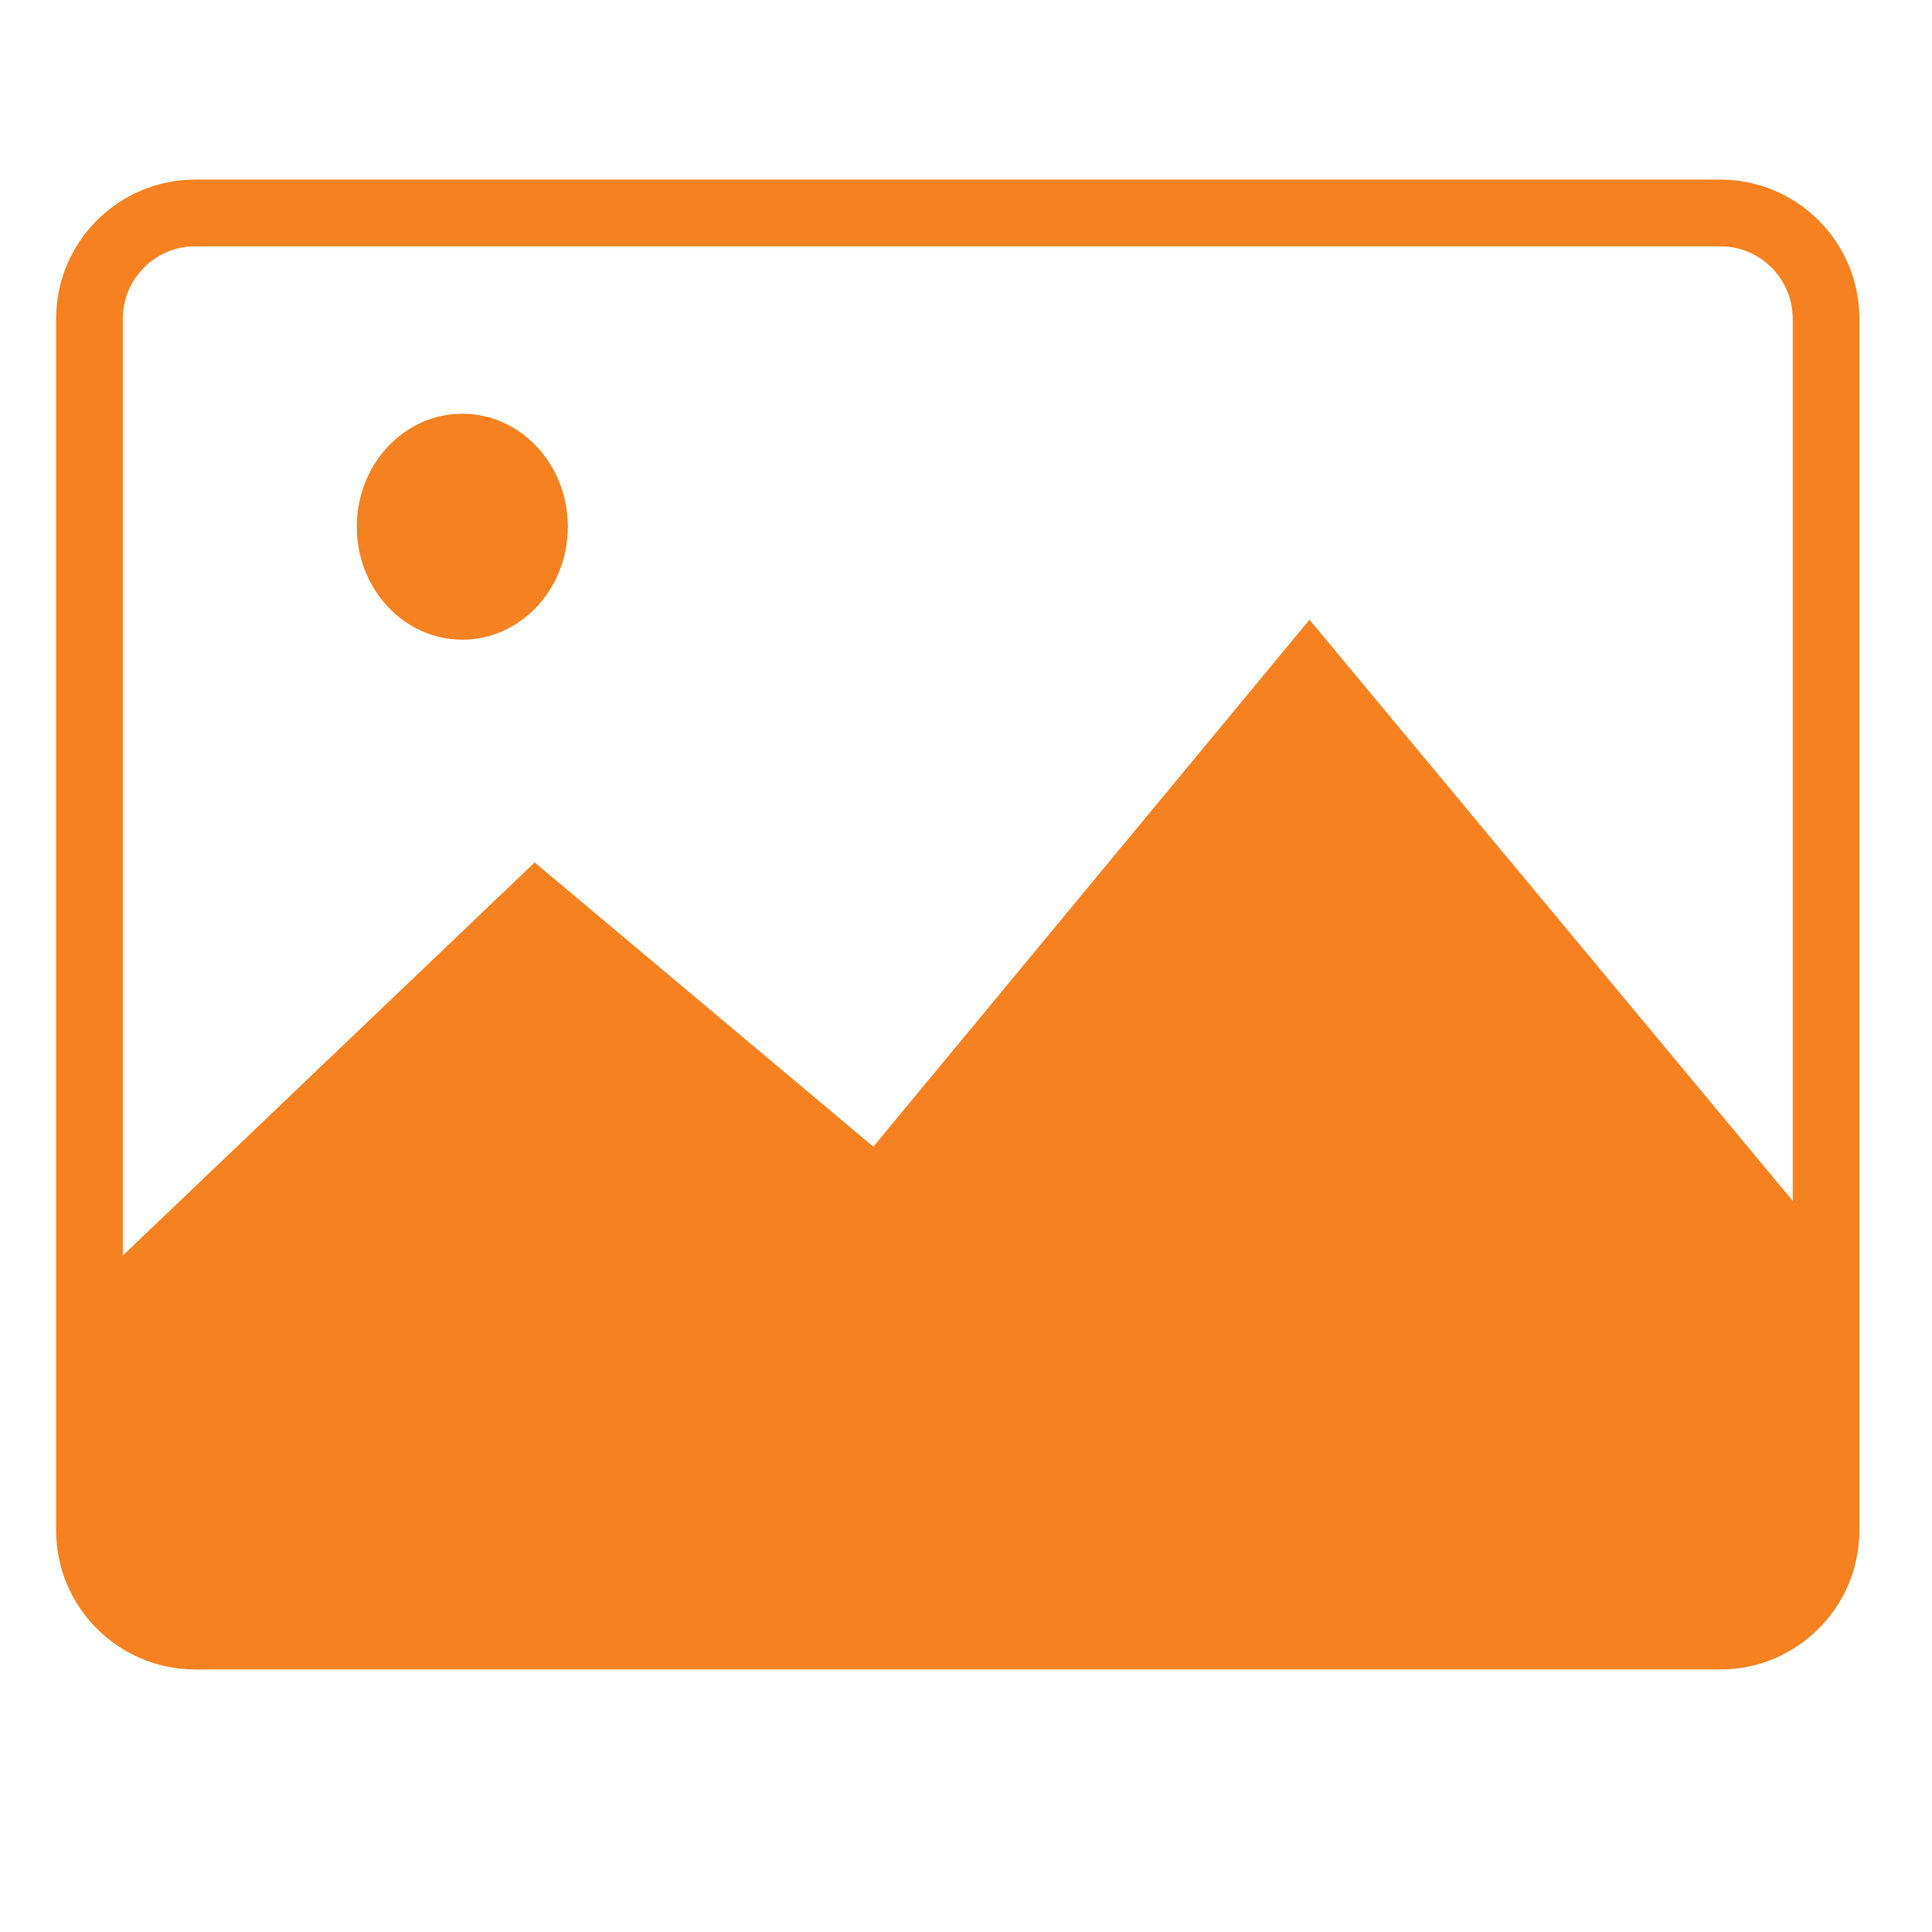 <?xml version="1.0" encoding="utf-8"?>
<!-- Generator: Adobe Illustrator 15.0.0, SVG Export Plug-In . SVG Version: 6.00 Build 0)  -->
<!DOCTYPE svg PUBLIC "-//W3C//DTD SVG 1.1//EN" "http://www.w3.org/Graphics/SVG/1.1/DTD/svg11.dtd">
<svg version="1.1" id="Layer_1" xmlns="http://www.w3.org/2000/svg" xmlns:xlink="http://www.w3.org/1999/xlink" x="0px" y="0px"
	 width="500px" height="500px" viewBox="0 0 500 500" enable-background="new 0 0 500 500" xml:space="preserve">
<g id="Layer_1_1_">
</g>
<g id="Layer_2" display="none">
	<g display="inline">
		<path fill="#004479" d="M446.298,26.312c0,0-150.386,103.572-212.854,229.697l-8.931,12.011l-51.61-53.088
			c0,0-38.268-17.896-51.214,25.62c-1.384,12.325,2.634,25.154,12.059,34.516l58.448,58.026c16.346,16.229,42.977,16.112,59.18-0.26
			l0,0c4.558-4.605,7.822-10.023,9.8-15.797C293.91,265.344,402.057,103.296,483.961,82.2
			C496.514,26.312,446.298,26.312,446.298,26.312z"/>
		<path fill="#004479" d="M392.521,165.848c13.896,24.672,21.828,53.085,21.828,83.311c0,94.373-77.272,171.146-172.267,171.146
			c-94.99,0-172.266-76.773-172.266-171.146s77.28-171.151,172.269-171.151c33.168,0,64.171,9.37,90.484,25.573
			c14.729-14.449,29.121-27.503,42.318-38.884c-37.431-26.781-83.297-42.575-132.808-42.575
			c-125.754,0-228.062,101.848-228.062,227.037c0,125.188,102.308,227.037,228.062,227.037S470.15,374.348,470.15,249.158
			c0-45.146-13.312-87.255-36.227-122.647C420.49,137.516,406.571,150.862,392.521,165.848z"/>
	</g>
</g>
<g id="Layer_3" display="none">
	<g display="inline">
		<polygon fill="none" points="351.546,218.809 344.945,277.314 304.754,277.314 304.947,218.809 		"/>
		<polygon fill="none" points="305.24,130.673 361.486,130.673 354.832,189.669 305.044,189.669 		"/>
		<polygon fill="none" points="390.922,130.673 448.018,130.673 434.09,189.669 384.268,189.669 		"/>
		<polygon fill="none" points="427.21,218.809 413.396,277.314 374.382,277.314 380.98,218.809 		"/>
		<polygon fill="none" points="275.506,277.314 238.174,277.314 230.91,218.809 275.701,218.809 		"/>
		<polygon fill="none" points="197.818,189.669 145.455,189.669 130.751,130.673 190.492,130.673 		"/>
		<polygon fill="none" points="275.798,189.669 227.291,189.669 219.965,130.673 275.993,130.673 		"/>
		<polygon fill="none" points="208.701,277.314 167.297,277.314 152.717,218.809 201.436,218.809 		"/>
		<path fill="#004479" d="M24.55,49.47h70.999c7.009,0,12.857,4.904,14.296,11.451c0.046,0.161,0.104,0.313,0.145,0.476
			l11.726,47.054h342.536c9.021,0,16.326,6.32,16.326,14.111c0,0.533-0.041,1.056-0.107,1.574c0.004,1.229-0.117,2.475-0.414,3.723
			l-40.712,172.448c-1.849,7.817-9.129,12.904-16.802,12.12v0.021H172.557l11.621,46.628h236.167
			c6.398,0,11.591,6.317,11.591,14.115c0,7.786-5.188,14.104-11.591,14.104h-29.468c9.028,4.521,15.237,13.8,15.237,24.545
			c0,15.186-12.353,27.479-27.583,27.479c-15.236,0-27.586-12.298-27.586-27.479c0-10.745,6.209-20.022,15.232-24.545H211.743
			c9.026,4.521,15.237,13.8,15.237,24.545c0,15.186-12.351,27.479-27.584,27.479c-15.238,0-27.586-12.298-27.586-27.479
			c0-10.745,6.208-20.022,15.235-24.545h-15.979c-4.109,0-7.697-2.62-9.753-6.544c-0.942-1.416-1.679-3.011-2.115-4.767
			L85.087,78.64H24.55c-8.092,0-14.645-6.535-14.645-14.586C9.905,56,16.458,49.47,24.55,49.47z M446.018,136.673h-57.096
			l-6.654,58.996h49.822L446.018,136.673z M411.396,283.314l13.812-58.505H378.98l-6.604,58.505H411.396z M359.486,136.673H303.24
			l-0.196,58.996h49.788L359.486,136.673z M342.945,283.314l6.601-58.505h-46.599l-0.193,58.505H342.945z M236.174,283.314h37.332
			l0.195-58.505H228.91L236.174,283.314z M225.291,195.669h48.507l0.195-58.996h-56.028L225.291,195.669z M165.297,283.314h41.404
			l-7.265-58.505h-48.719L165.297,283.314z M143.455,195.669h52.364l-7.327-58.996h-59.741L143.455,195.669z"/>
	</g>
</g>
<g id="Layer_4" display="none">
	<path display="inline" fill="#004479" d="M250.004,21.667c-124.396,0-225.597,101.193-225.597,225.59
		c0,124.396,101.201,225.589,225.597,225.589c124.391,0,225.59-101.188,225.59-225.589
		C475.594,122.86,374.395,21.667,250.004,21.667z M342.93,154.83c16.162,0,29.287,13.117,29.287,29.289
		c0,16.172-13.125,29.289-29.287,29.289c-16.18,0-29.297-13.117-29.297-29.289C313.633,167.947,326.75,154.83,342.93,154.83z
		 M157.072,154.83c16.179,0,29.288,13.117,29.288,29.289c0,16.172-13.109,29.289-29.288,29.289
		c-16.172,0-29.289-13.117-29.289-29.289C127.783,167.947,140.9,154.83,157.072,154.83z M385.506,312.696
		c-29.794,46.478-80.451,74.212-135.502,74.212c-55.064,0-105.715-27.734-135.509-74.212c-3.202-4.997-1.749-11.634,3.248-14.835
		s11.642-1.74,14.843,3.24c25.814,40.271,69.721,64.315,117.418,64.315c47.698,0,91.588-24.044,117.419-64.315
		c3.202-4.996,9.839-6.441,14.843-3.24C387.254,301.062,388.707,307.699,385.506,312.696z"/>
</g>
<g id="Layer_5">
	<g>
		<g>
			<path fill="#F58120" d="M445.229,432.049H50.506c-19.839,0-35.978-16.14-35.978-35.978V82.462
				c0-19.839,16.139-35.978,35.978-35.978h394.723c19.842,0,35.979,16.139,35.979,35.978v313.609
				C481.205,415.909,465.066,432.049,445.229,432.049z M50.506,63.745c-10.321,0-18.718,8.396-18.718,18.718v313.609
				c0,10.316,8.396,18.717,18.718,18.717h394.723c10.319,0,18.721-8.396,18.721-18.717V82.462c0-10.321-8.396-18.718-18.721-18.718
				L50.506,63.745L50.506,63.745z"/>
		</g>
		<g>
			<ellipse fill="#F58120" cx="119.648" cy="136.311" rx="27.308" ry="29.24"/>
		</g>
		<g>
			<polygon fill="#F58120" points="30.701,325.967 138.374,223.2 226.021,296.762 338.896,160.384 465.812,313.018 465.812,417.303 
				30.701,418.192 			"/>
		</g>
	</g>
</g>
</svg>

